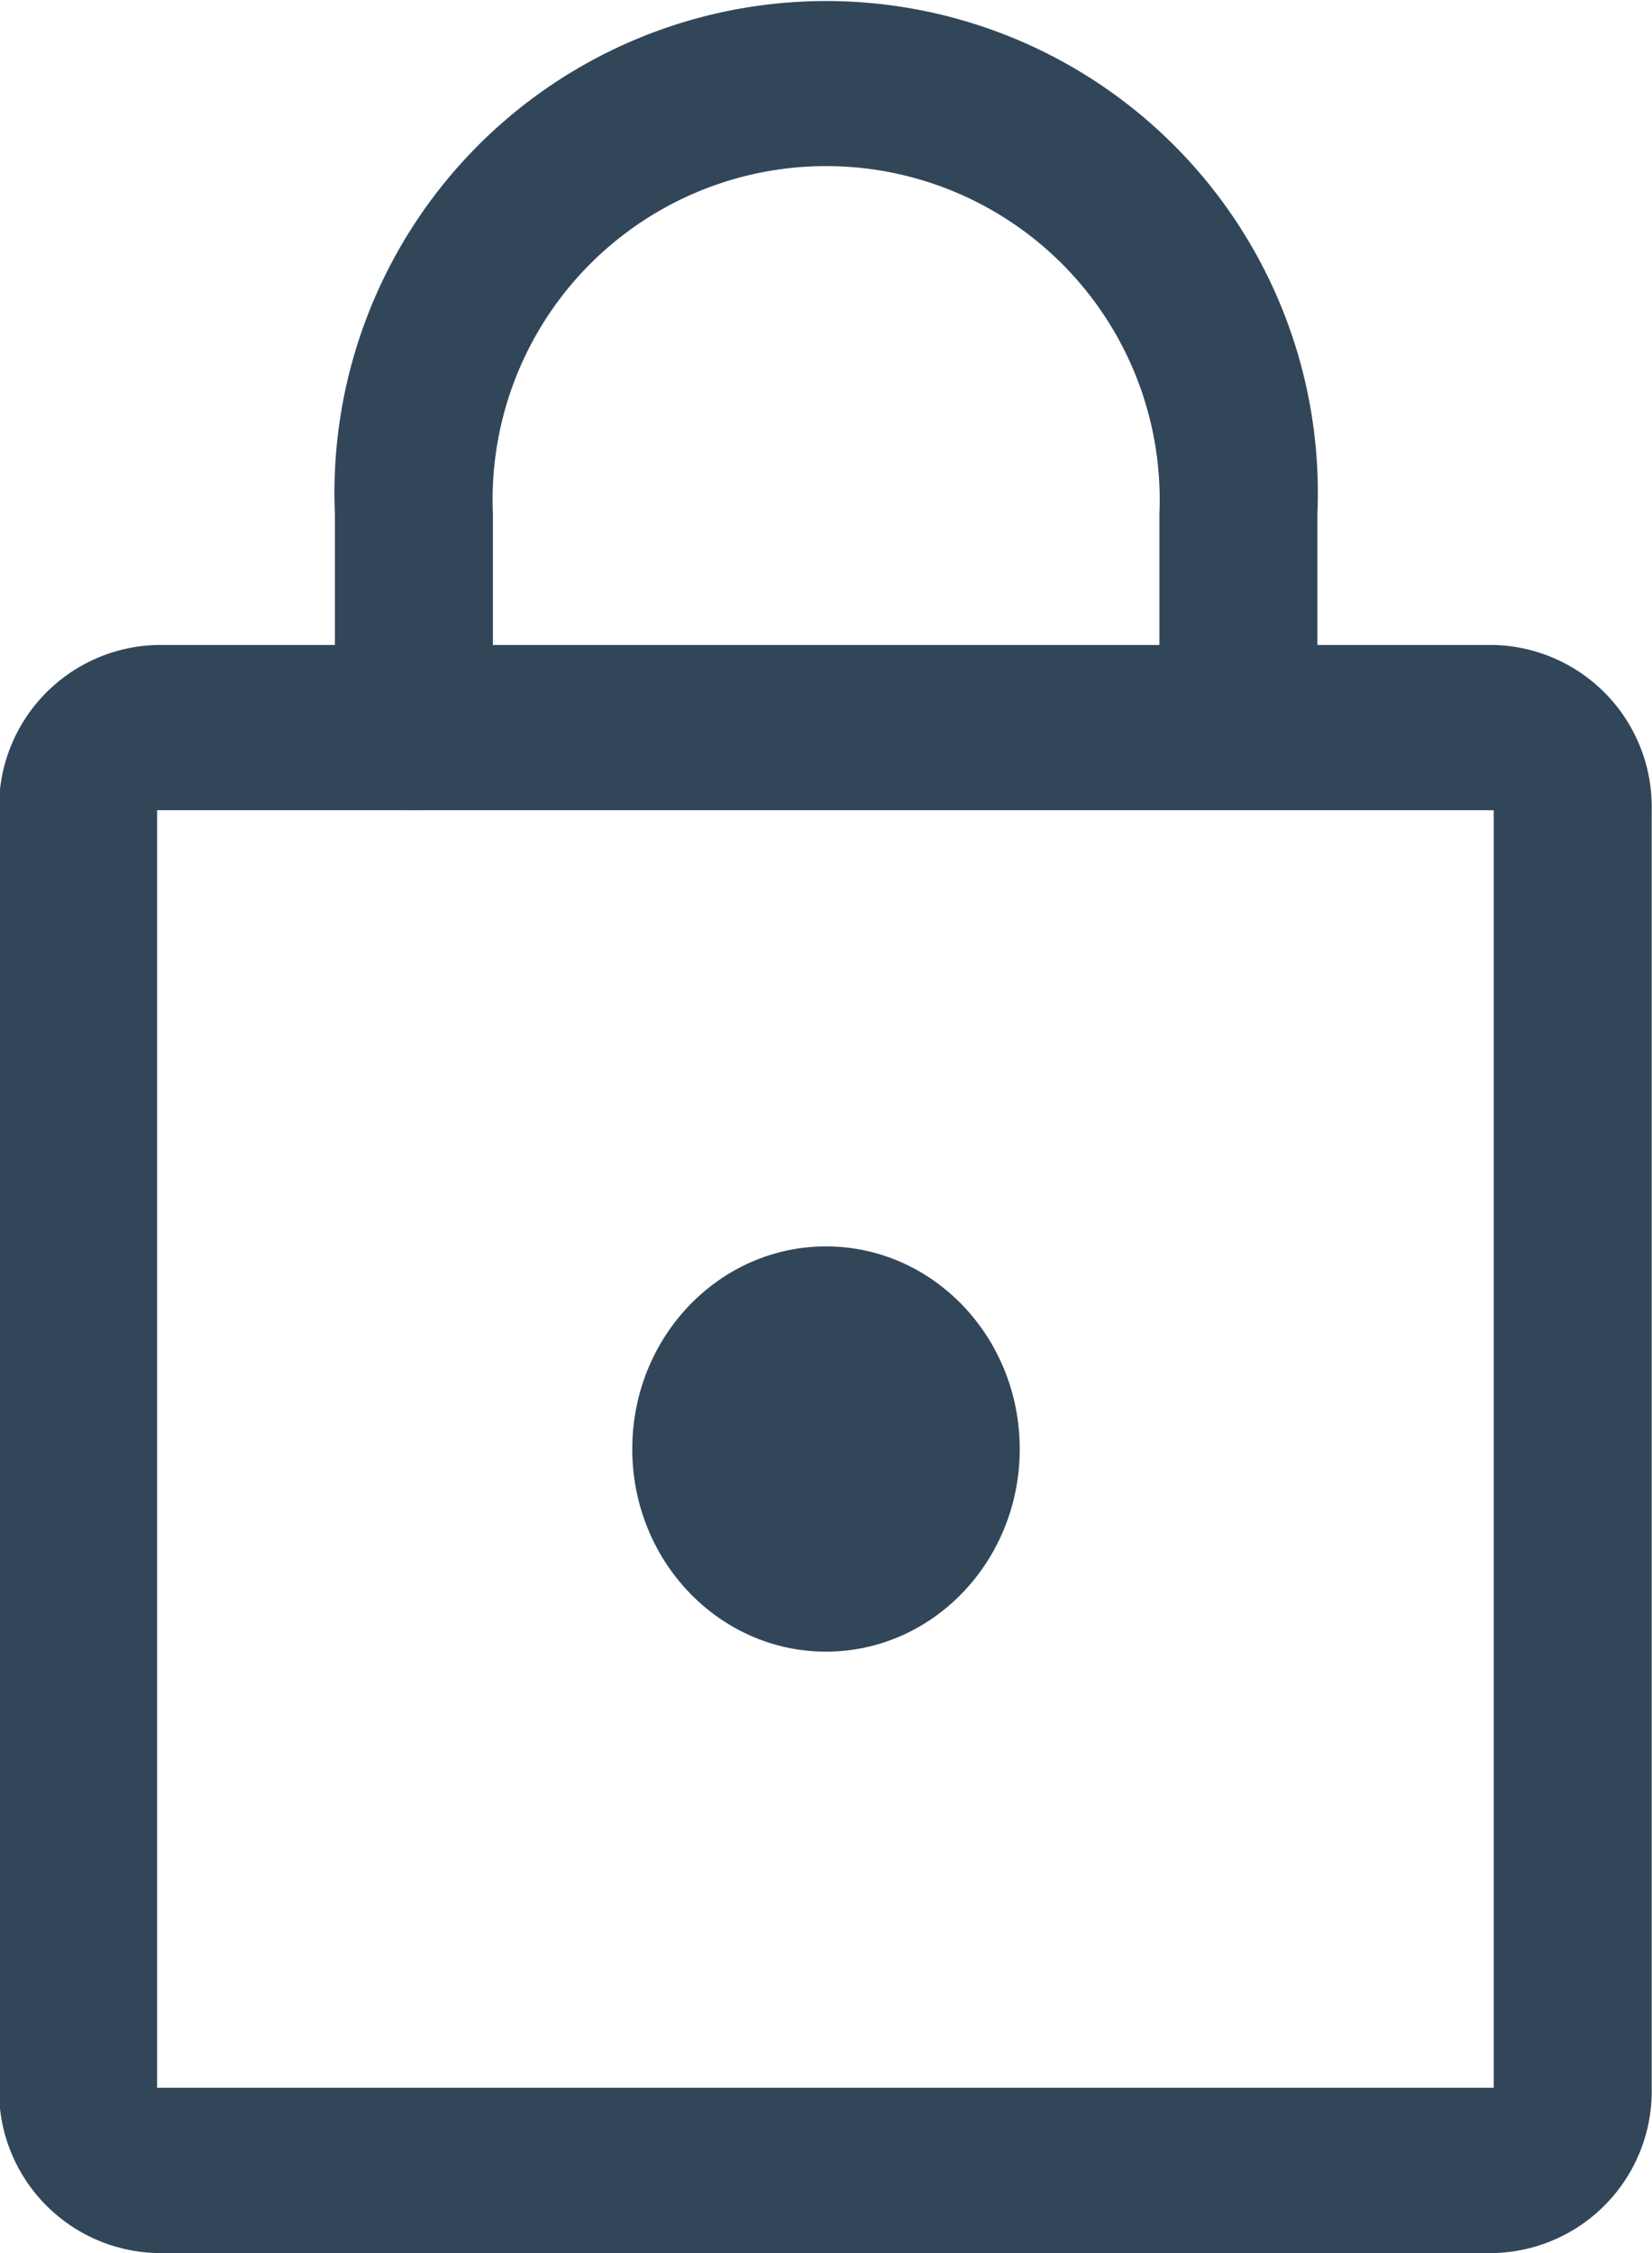 <svg xmlns="http://www.w3.org/2000/svg" width="11" height="15" viewBox="0 0 11 15">
  <g id="Vector_Smart_Object" data-name="Vector Smart Object" transform="translate(-589.054 -328.529)">
    <ellipse id="Ellipse_1" data-name="Ellipse 1" cx="1.29" cy="1.349" rx="1.29" ry="1.349" transform="translate(593.264 336.827)" fill="#324659"/>
    <path id="Path_261" data-name="Path 261" d="M599,343.529h-8.9a1.078,1.078,0,0,1-1.052-1.1v-8.506a1.078,1.078,0,0,1,1.052-1.1H599a1.078,1.078,0,0,1,1.052,1.1v8.506A1.078,1.078,0,0,1,599,343.529Zm-8.9-9.606v8.506H599v-8.506Z" fill="#324659"/>
    <path id="Path_262" data-name="Path 262" d="M597.3,333.912a.538.538,0,0,1-.526-.55V331.95a2.221,2.221,0,1,0-4.438,0v1.412a.527.527,0,1,1-1.052,0V331.95a3.274,3.274,0,1,1,6.542,0v1.412A.539.539,0,0,1,597.3,333.912Z" fill="#324659"/>
  </g>
</svg>
